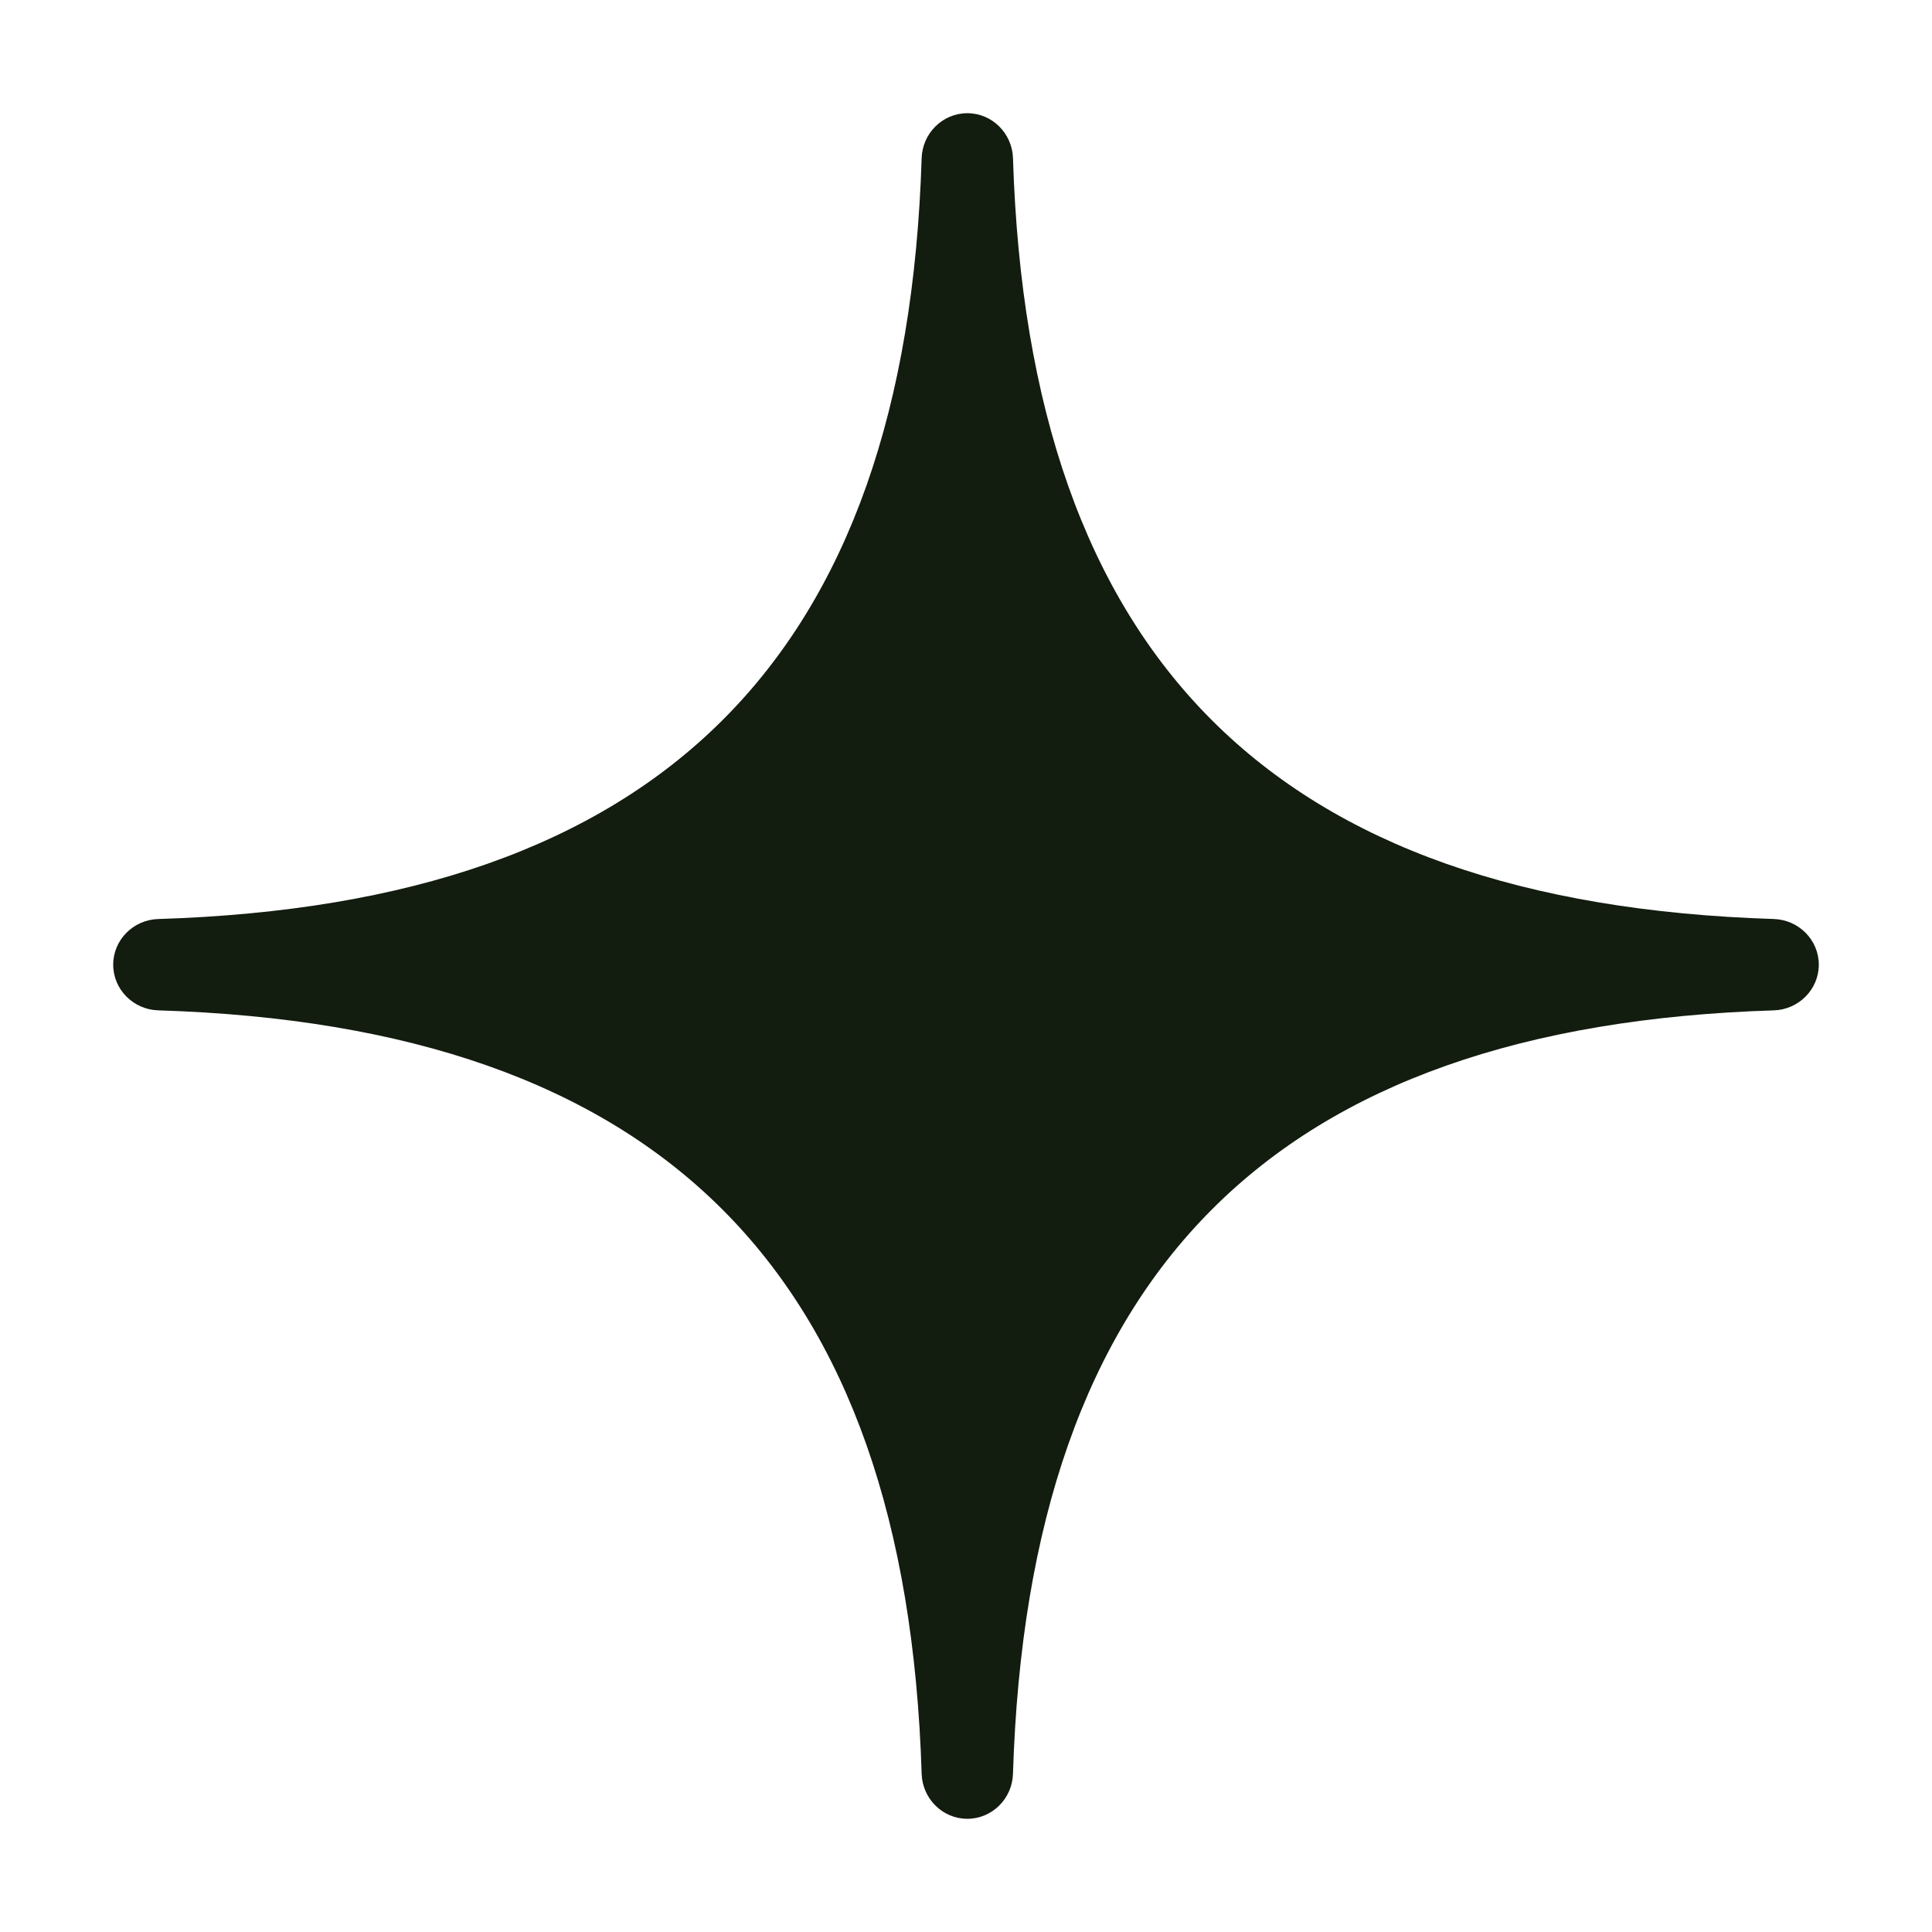 <?xml version="1.0" encoding="UTF-8"?>
<svg xmlns="http://www.w3.org/2000/svg" width="256" height="256" viewBox="0 0 256 256">
  <style>
    #serdal {
      fill: #121C0F;
    }
    @media (prefers-color-scheme: dark) {
      #serdal {
        fill: #FFF969;
      }
    }
</style>
  <path id="serdal" d="M241 127.826C241 124.537 238.33 121.877 235.042 121.773C168.805 119.691 136.298 87.194 134.226 20.957C134.123 17.67 131.463 15 128.174 15C124.886 15 122.226 17.67 122.123 20.957C120.05 87.203 87.525 119.711 20.957 121.775C17.671 121.877 15 124.537 15 127.826C15 131.114 17.67 133.774 20.957 133.876C87.524 135.942 120.058 168.466 122.124 235.042C122.226 238.33 124.886 241 128.174 241C131.463 241 134.123 238.33 134.225 235.042C136.289 168.476 168.797 135.961 235.042 133.878C238.33 133.775 241 131.114 241 127.826Z"></path>
</svg>
